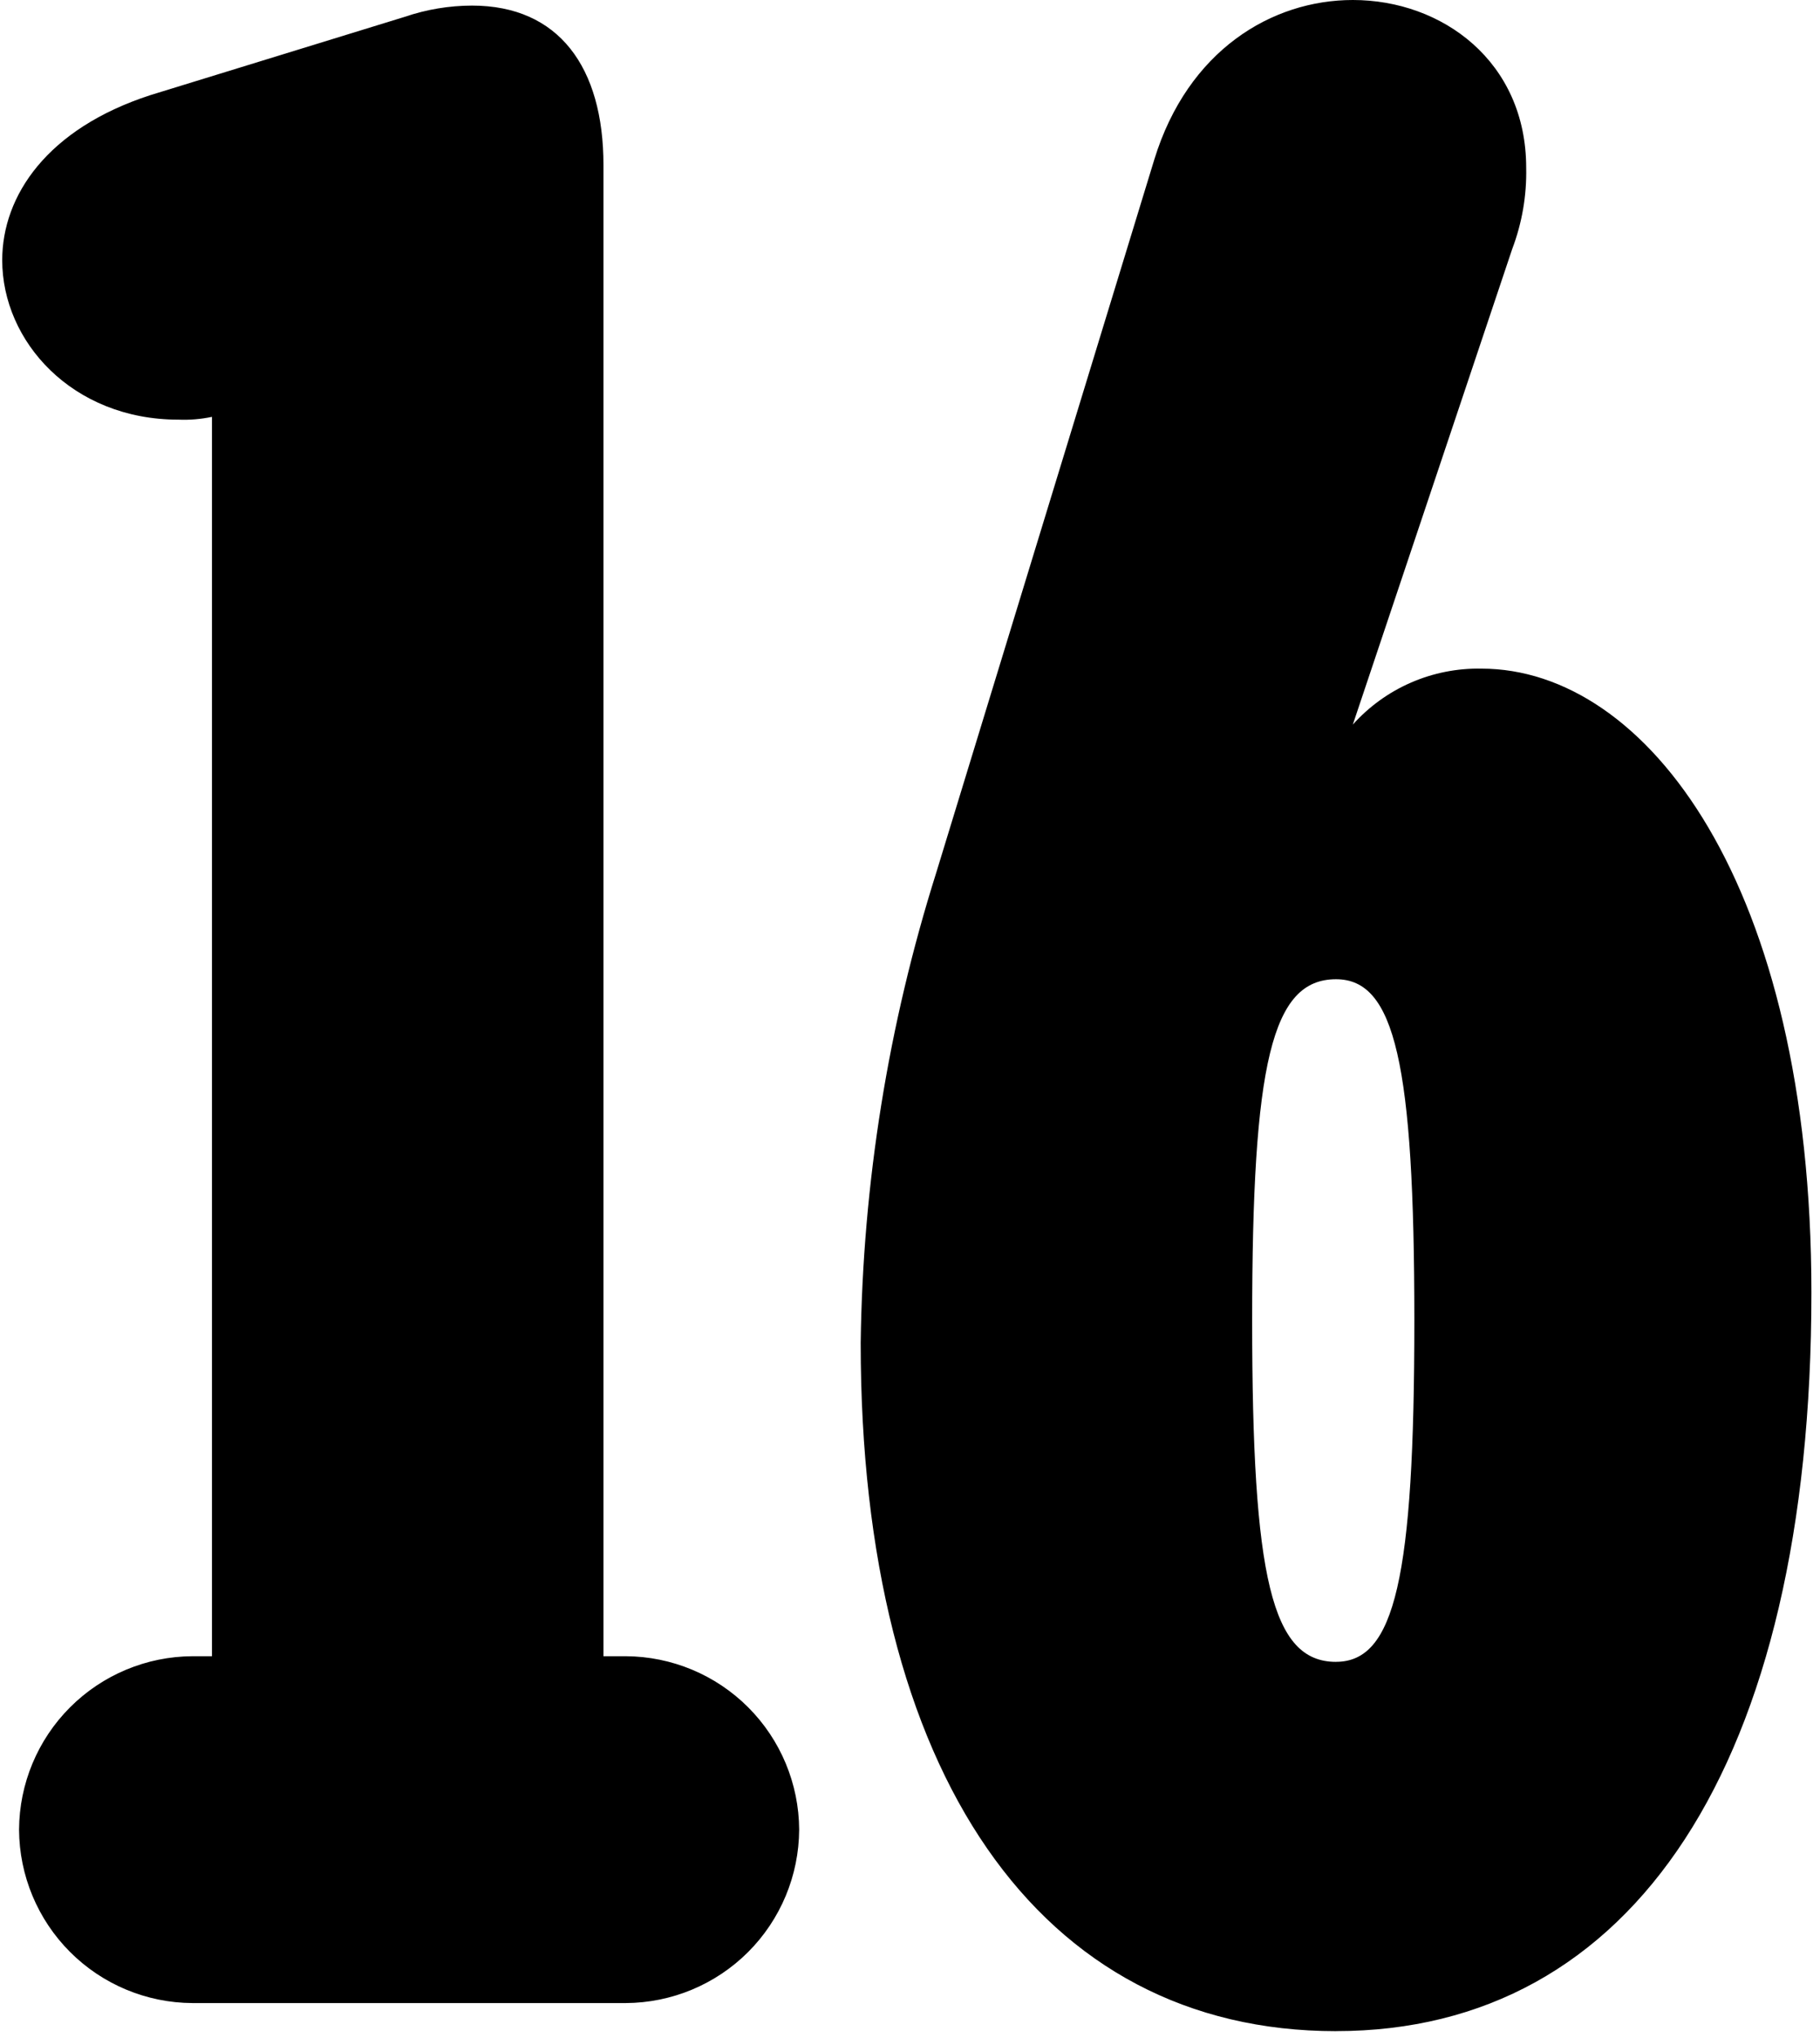 <svg width="168" height="188" viewBox="0 0 168 188" fill="none" xmlns="http://www.w3.org/2000/svg">
<path d="M55.704 152.803V15.229C55.704 6.195 51.574 0.516 43.573 0.516C41.464 0.52 39.37 0.869 37.373 1.549L13.885 8.776C4.334 11.876 0.205 18.068 0.205 24.005C0.205 31.49 6.658 38.717 16.466 38.717C17.506 38.76 18.547 38.673 19.566 38.459V152.803H17.759C13.522 152.825 9.466 154.518 6.47 157.514C3.474 160.509 1.781 164.566 1.759 168.803C1.781 173.04 3.474 177.097 6.47 180.092C9.466 183.088 13.522 184.781 17.759 184.803H57.769C62.006 184.781 66.063 183.088 69.059 180.093C72.055 177.097 73.747 173.04 73.769 168.803C73.747 164.566 72.055 160.509 69.059 157.513C66.063 154.518 62.006 152.825 57.769 152.803H55.704ZM123.328 187.39C150.688 187.39 167.207 162.869 167.207 119.248C167.207 81.564 151.978 61.689 136.75 61.689C134.516 61.645 132.299 62.083 130.25 62.974C128.2 63.864 126.367 65.187 124.876 66.851L139.589 22.972C140.495 20.583 140.933 18.042 140.879 15.487C140.879 5.679 133.136 0 124.879 0C117.394 0 109.651 4.646 106.553 14.712L86.417 80.531C81.988 94.567 79.64 109.177 79.448 123.894C79.448 163.644 95.968 187.394 123.328 187.394M123.328 153.323C117.391 153.323 115.584 145.58 115.584 121.833C115.584 98.086 117.391 90.344 123.328 90.344C128.748 90.344 130.555 98.087 130.555 121.833C130.555 145.579 128.748 153.319 123.328 153.319" fill="black"/>
</svg>

